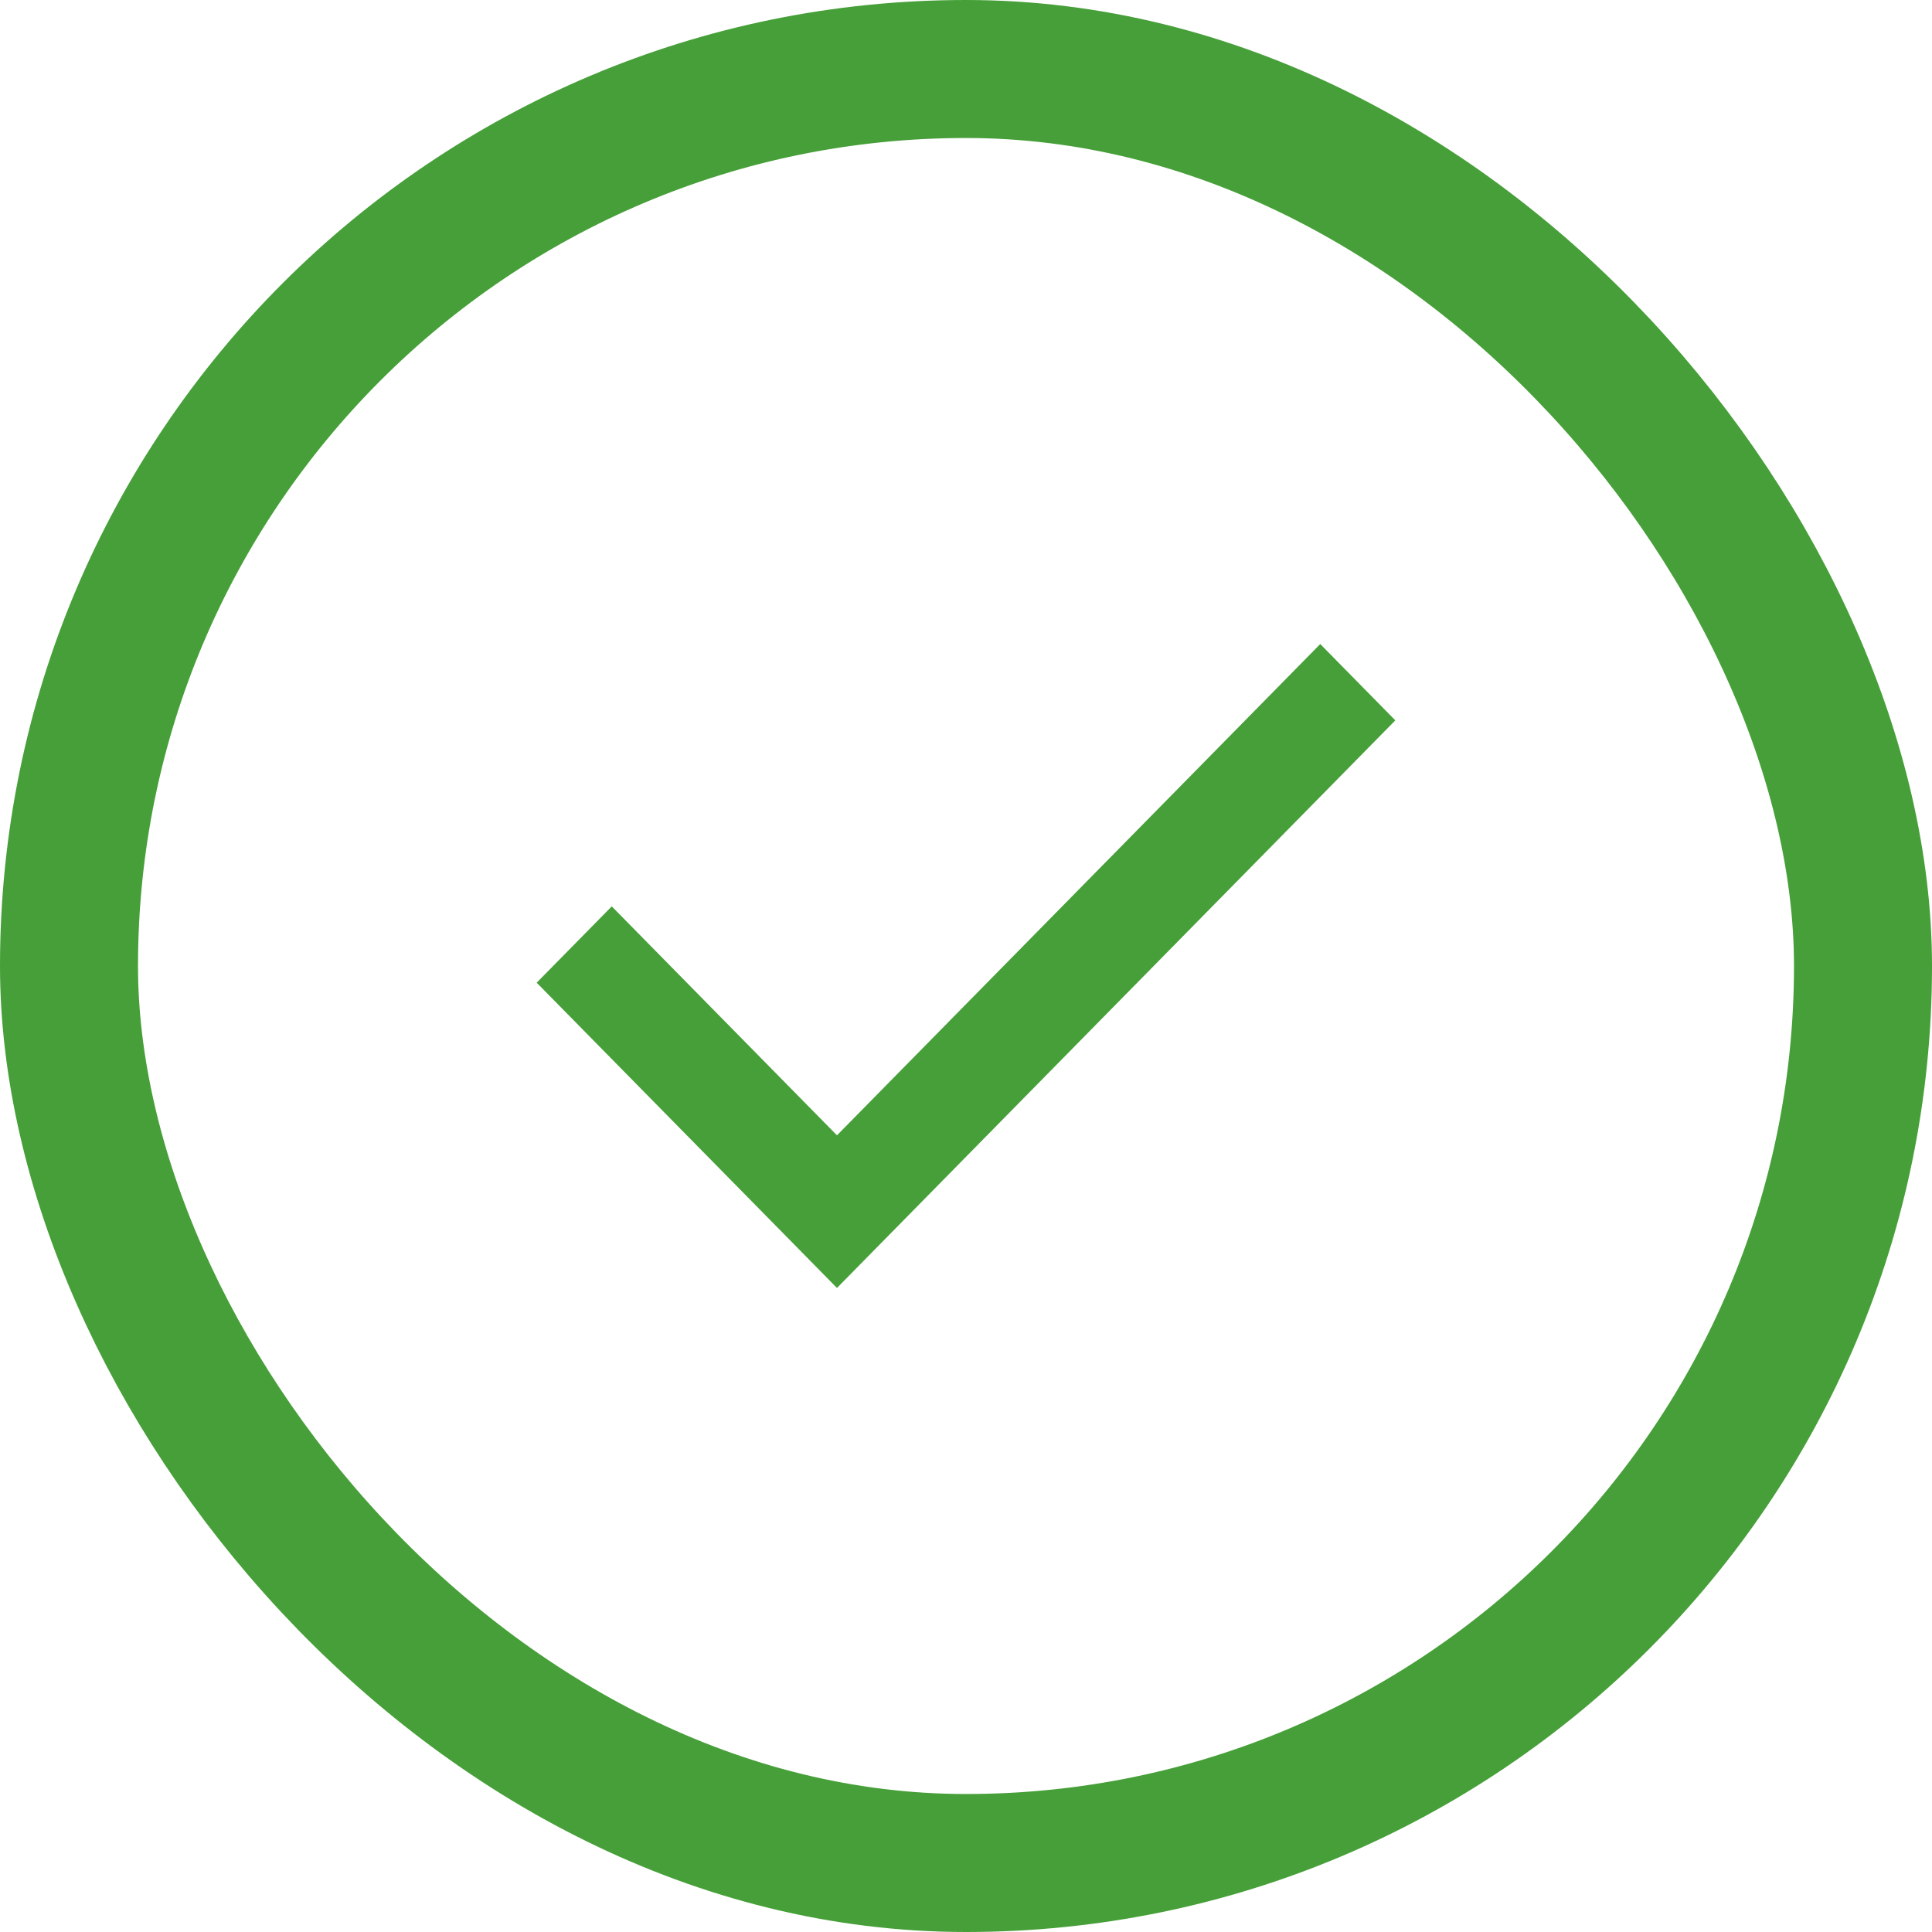 <?xml version="1.0" encoding="UTF-8"?> <svg xmlns="http://www.w3.org/2000/svg" width="14" height="14" viewBox="0 0 14 14" fill="none"><rect x="0.5" y="0.5" width="13" height="13" rx="6.5" stroke="#469F38"></rect><path d="M6.065 9.333L3.889 7.121L4.433 6.568L6.065 8.227L9.567 4.667L10.111 5.22L6.065 9.333Z" fill="#469F38"></path></svg> 
